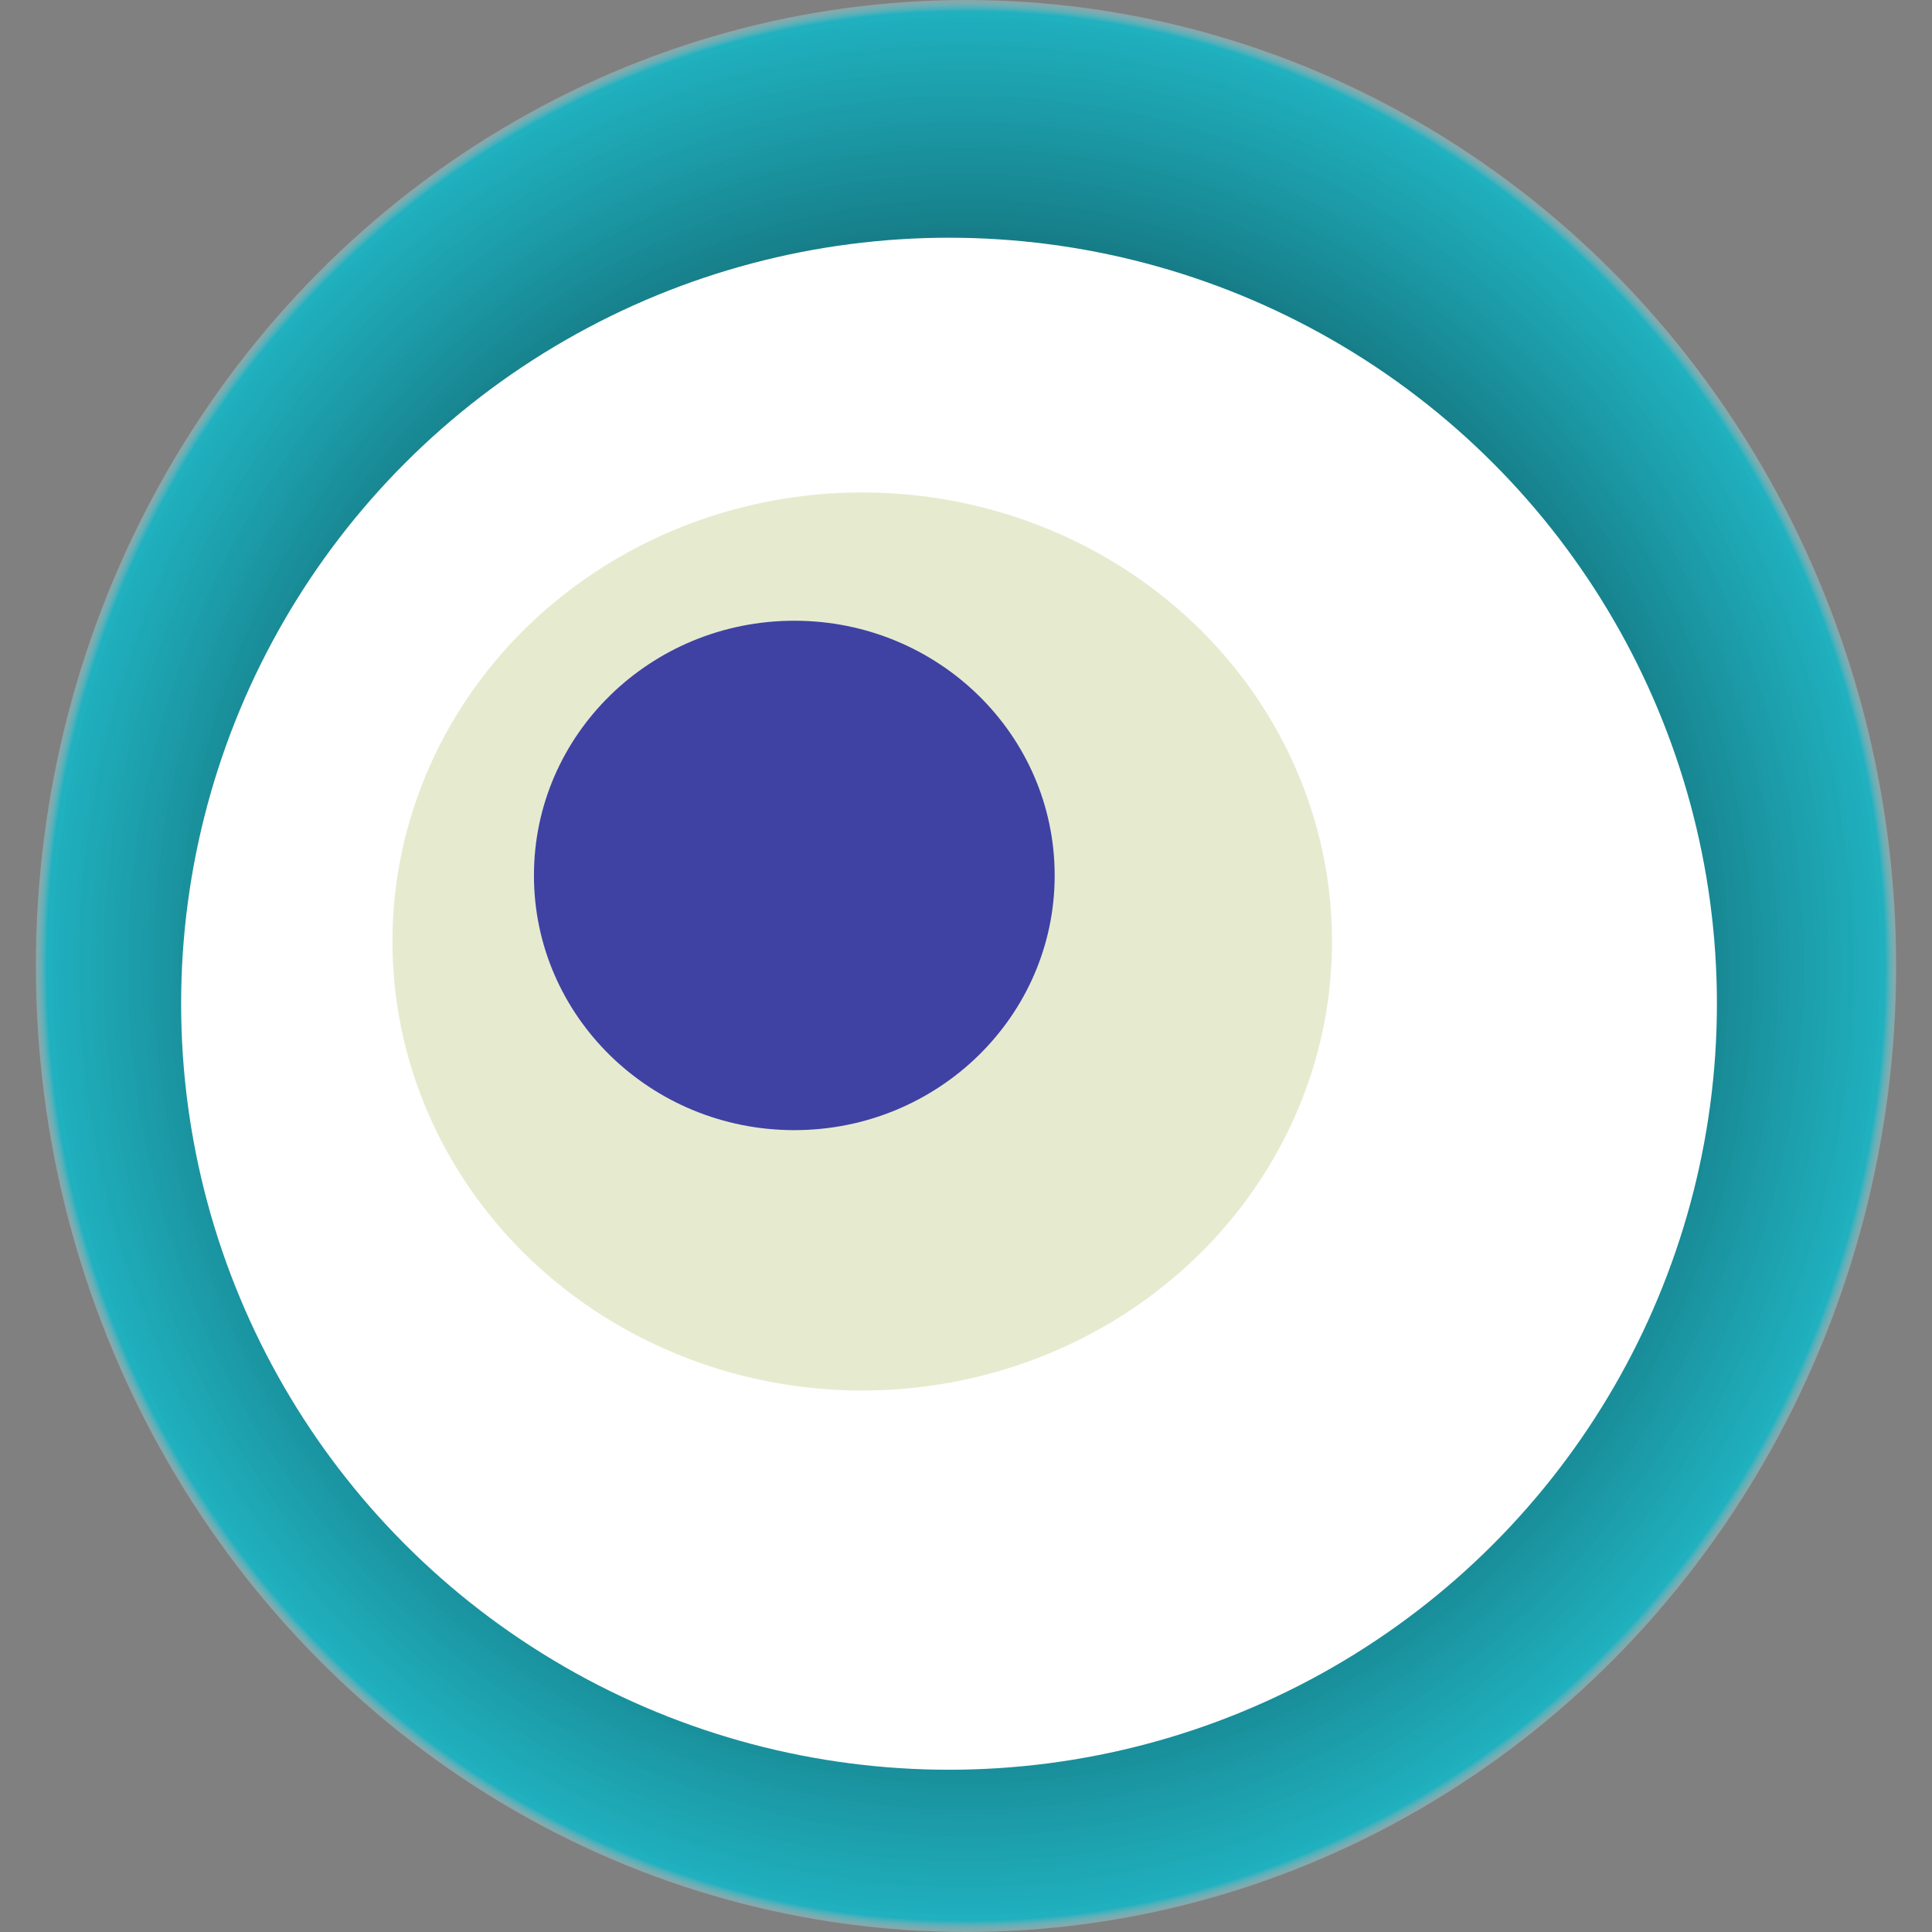 <svg width="1024" height="1024" xmlns="http://www.w3.org/2000/svg"><rect width="100%" height="100%" fill="#808080" stroke="none"/><g><title>0x7647e9ecb95e13596607236421705ee2c345067c</title><ellipse ry="512" rx="493" cy="512" cx="512" fill="url(#e_1_g)"/><ellipse ry="406" rx="407" cy="532" cx="503" fill="#FFF"/><ellipse ry="238" rx="249" cy="499" cx="457" fill="rgba(206,217,163,0.5)"/><ellipse ry="135" rx="138" cy="464" cx="421" fill="rgba(22, 24, 150, 0.8)"/><animateTransform attributeName="transform" begin="0s" dur="32s" type="rotate" from="360 512 512" to="0 512 512" repeatCount="indefinite"/><defs><radialGradient id="e_1_g"><stop offset="30%" stop-color="#000"/><stop offset="98%" stop-color="rgba(8,188,206,0.8)"/><stop offset="100%" stop-color="rgba(255,255,255,0.1)"/></radialGradient></defs></g></svg>
